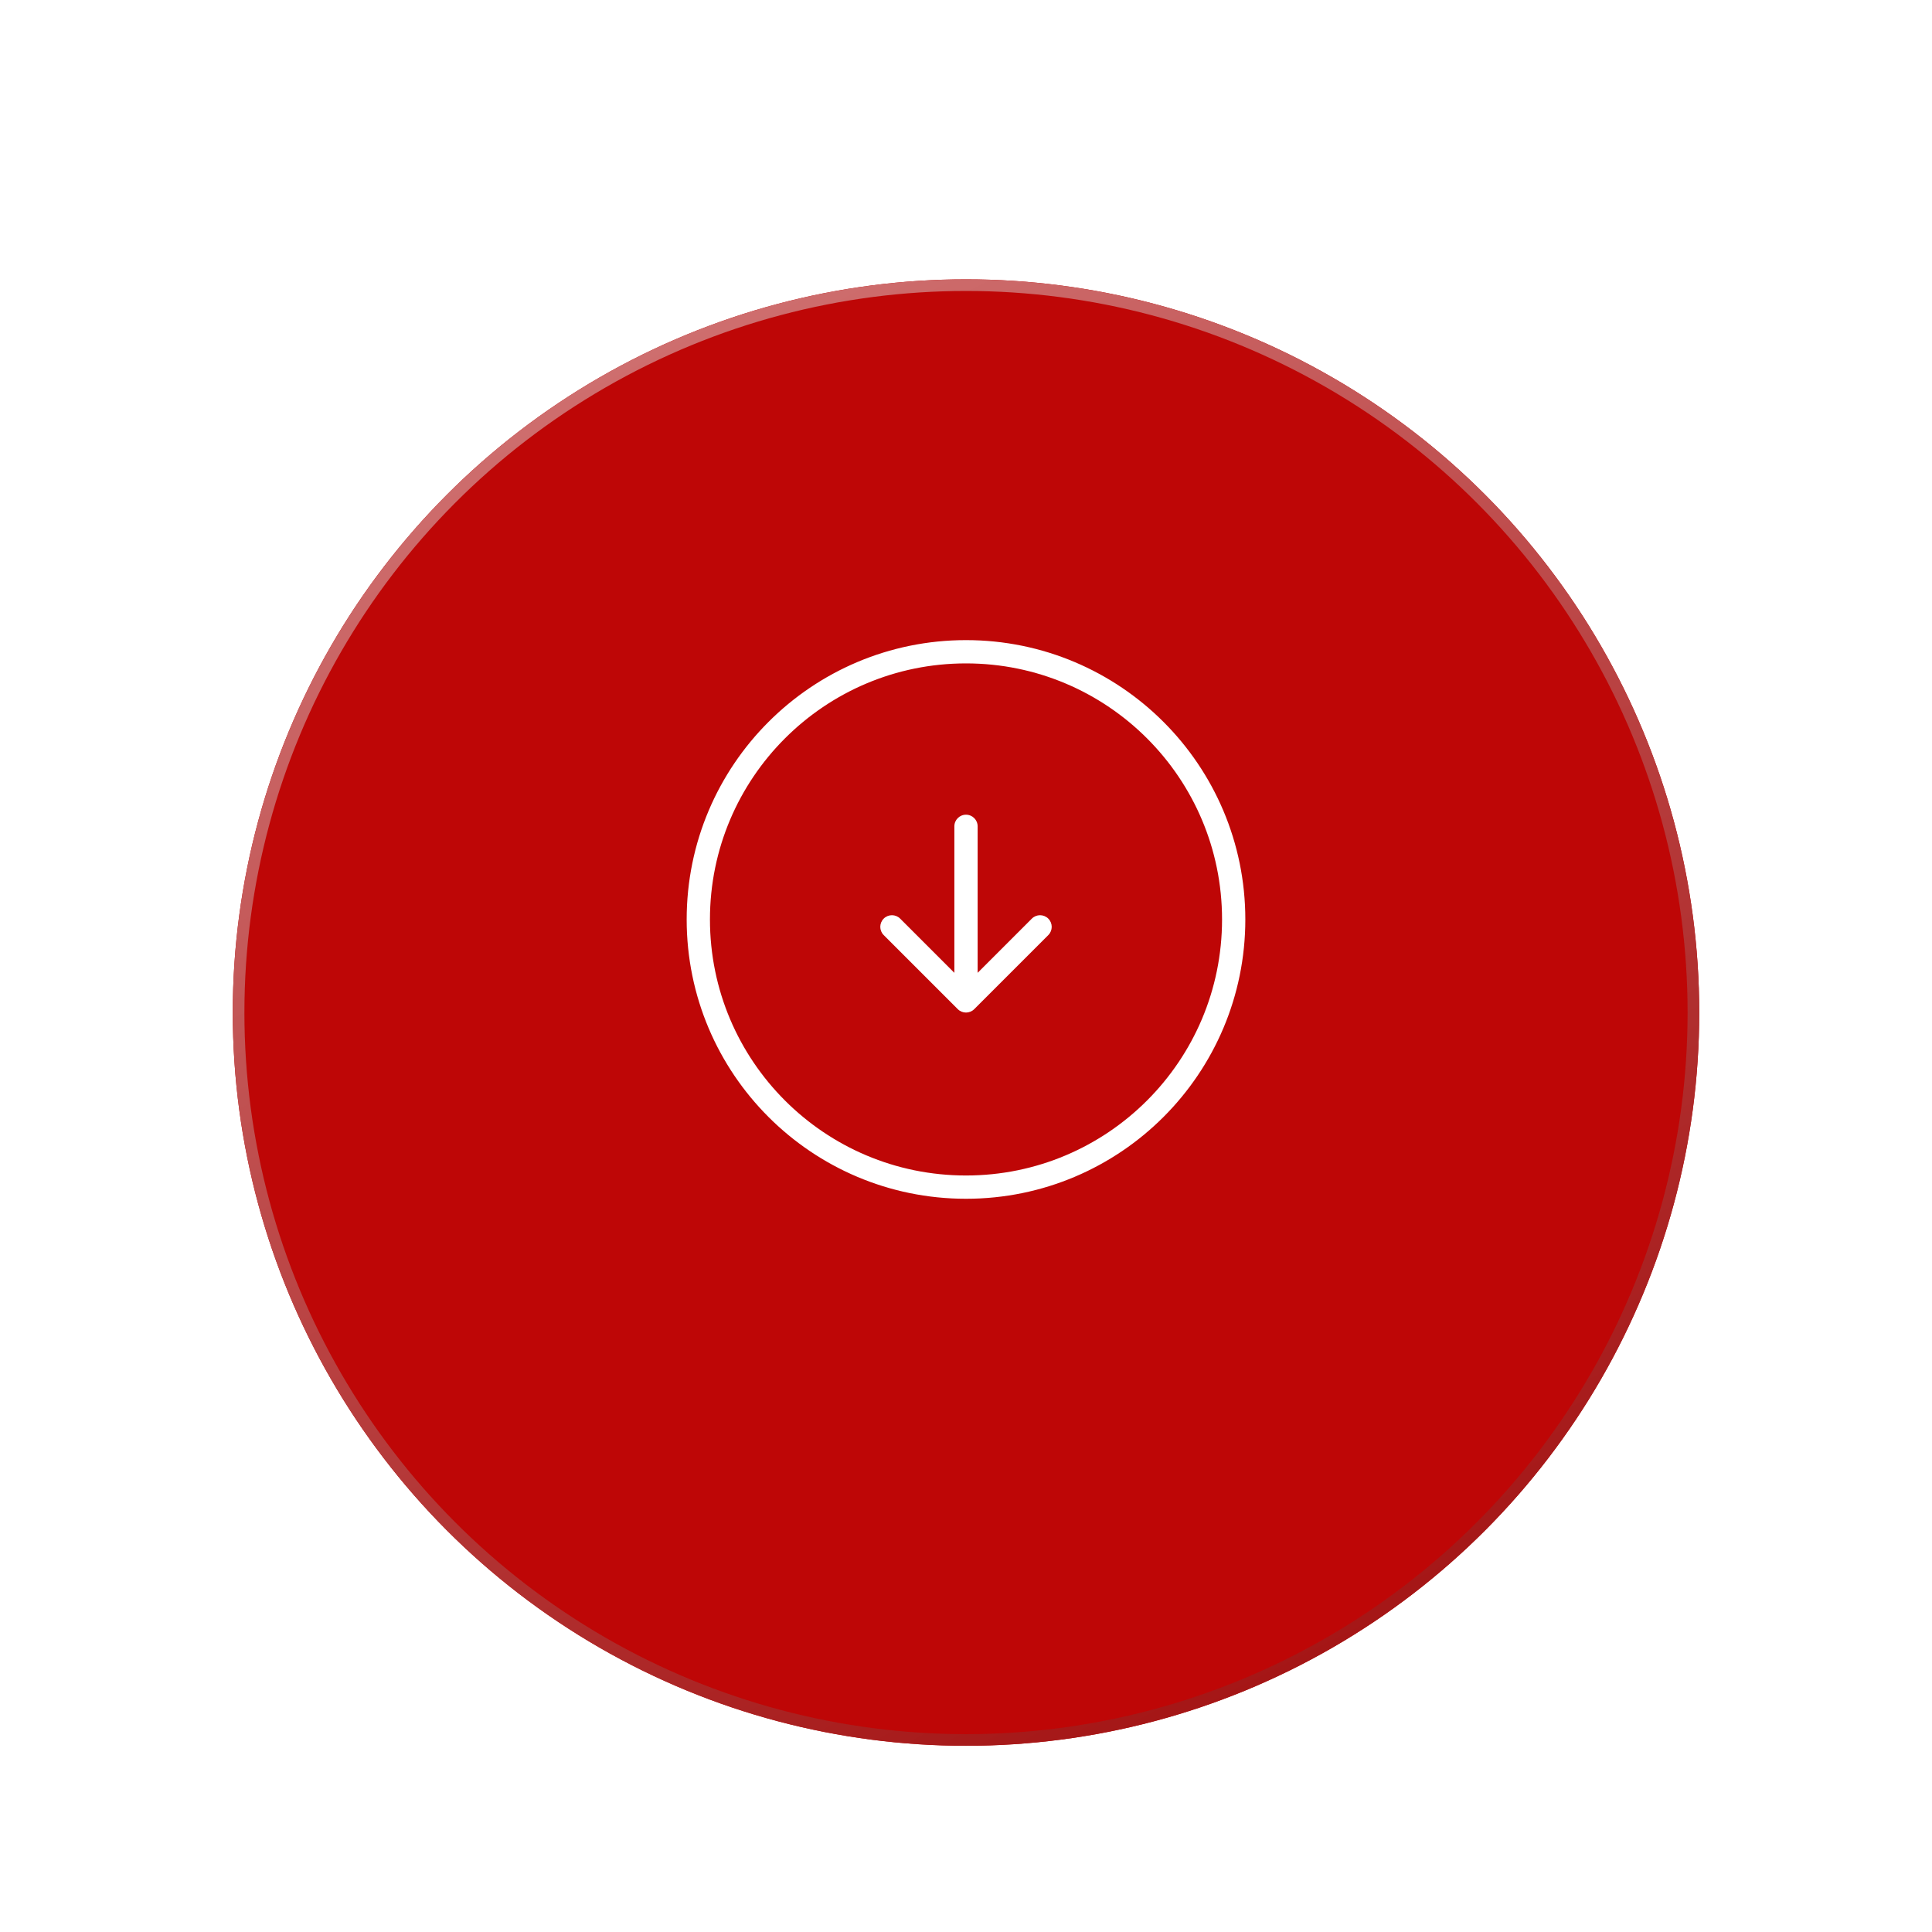 <?xml version="1.0" encoding="UTF-8"?> <svg xmlns="http://www.w3.org/2000/svg" width="166" height="166" viewBox="0 0 166 166" fill="none"> <g filter="url(#filter0_di_1260_9)"> <circle cx="83" cy="79" r="63" fill="#BE0606"></circle> <circle cx="83" cy="79" r="62.5" stroke="url(#paint0_linear_1260_9)"></circle> </g> <circle cx="83" cy="79" r="23" stroke="white" stroke-width="2"></circle> <path d="M84 71C84 70.448 83.552 70 83 70C82.448 70 82 70.448 82 71H84ZM82.293 86.707C82.683 87.098 83.317 87.098 83.707 86.707L90.071 80.343C90.462 79.953 90.462 79.32 90.071 78.929C89.68 78.538 89.047 78.538 88.657 78.929L83 84.586L77.343 78.929C76.953 78.538 76.32 78.538 75.929 78.929C75.538 79.32 75.538 79.953 75.929 80.343L82.293 86.707ZM82 71V86H84V71H82Z" fill="white"></path> <defs> <filter id="filter0_di_1260_9" x="0" y="0" width="166" height="166" filterUnits="userSpaceOnUse" color-interpolation-filters="sRGB"> <feFlood flood-opacity="0" result="BackgroundImageFix"></feFlood> <feColorMatrix in="SourceAlpha" type="matrix" values="0 0 0 0 0 0 0 0 0 0 0 0 0 0 0 0 0 0 127 0" result="hardAlpha"></feColorMatrix> <feOffset dy="4"></feOffset> <feGaussianBlur stdDeviation="10"></feGaussianBlur> <feComposite in2="hardAlpha" operator="out"></feComposite> <feColorMatrix type="matrix" values="0 0 0 0 0.745 0 0 0 0 0.024 0 0 0 0 0.024 0 0 0 0.29 0"></feColorMatrix> <feBlend mode="normal" in2="BackgroundImageFix" result="effect1_dropShadow_1260_9"></feBlend> <feBlend mode="normal" in="SourceGraphic" in2="effect1_dropShadow_1260_9" result="shape"></feBlend> <feColorMatrix in="SourceAlpha" type="matrix" values="0 0 0 0 0 0 0 0 0 0 0 0 0 0 0 0 0 0 127 0" result="hardAlpha"></feColorMatrix> <feOffset dy="4"></feOffset> <feGaussianBlur stdDeviation="2"></feGaussianBlur> <feComposite in2="hardAlpha" operator="arithmetic" k2="-1" k3="1"></feComposite> <feColorMatrix type="matrix" values="0 0 0 0 0.796 0 0 0 0 0.08 0 0 0 0 0.08 0 0 0 1 0"></feColorMatrix> <feBlend mode="normal" in2="shape" result="effect2_innerShadow_1260_9"></feBlend> </filter> <linearGradient id="paint0_linear_1260_9" x1="55" y1="16" x2="116.5" y2="137.5" gradientUnits="userSpaceOnUse"> <stop stop-color="#D07272"></stop> <stop offset="1" stop-color="#A31313"></stop> </linearGradient> </defs> </svg> 